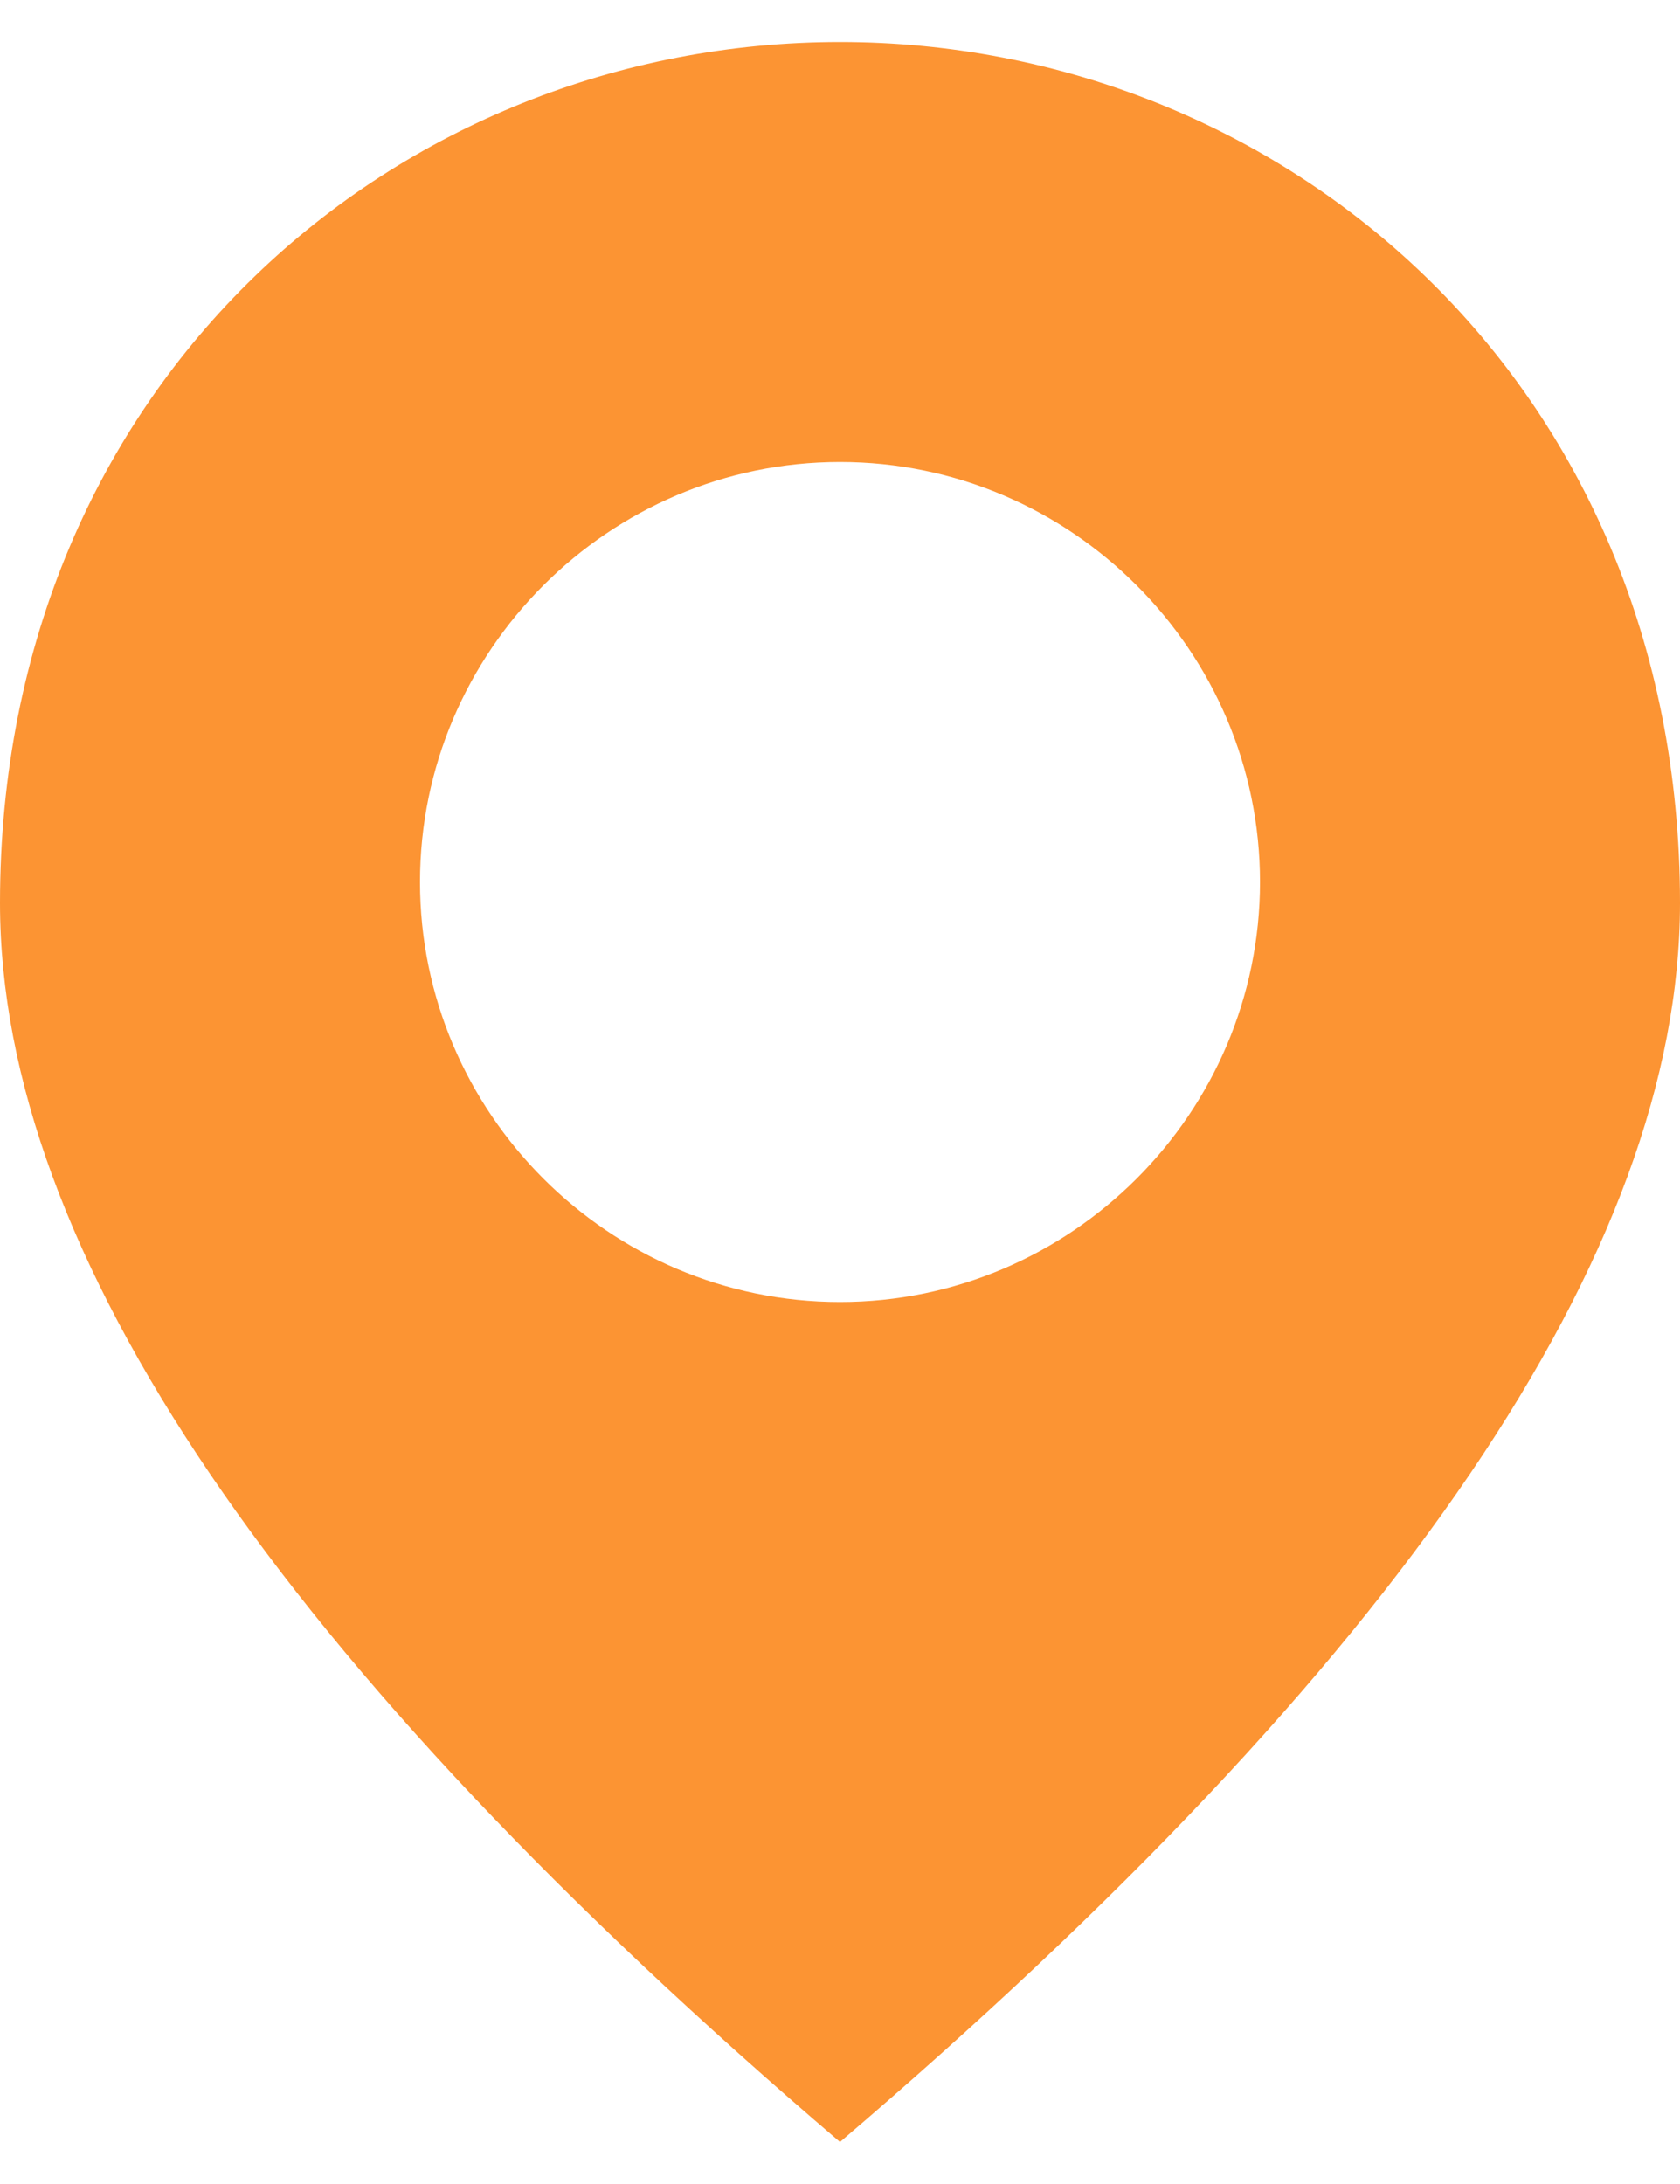 <?xml version="1.0" encoding="UTF-8"?> <svg xmlns="http://www.w3.org/2000/svg" width="20" height="26" viewBox="0 0 20 26" fill="none"><path d="M10 0.5C15.25 0.5 20 4.525 20 10.75C20 14.9 16.663 19.812 10 25.5C3.337 19.812 1.27827e-07 14.9 0 10.75C0 4.525 4.75 0.5 10 0.5ZM10 5.5C7.25 5.5 5 7.75 5 10.5C5 13.25 7.25 15.5 10 15.5C12.75 15.5 15 13.25 15 10.5C15 7.75 12.75 5.5 10 5.5Z" fill="#FC9433"></path></svg> 